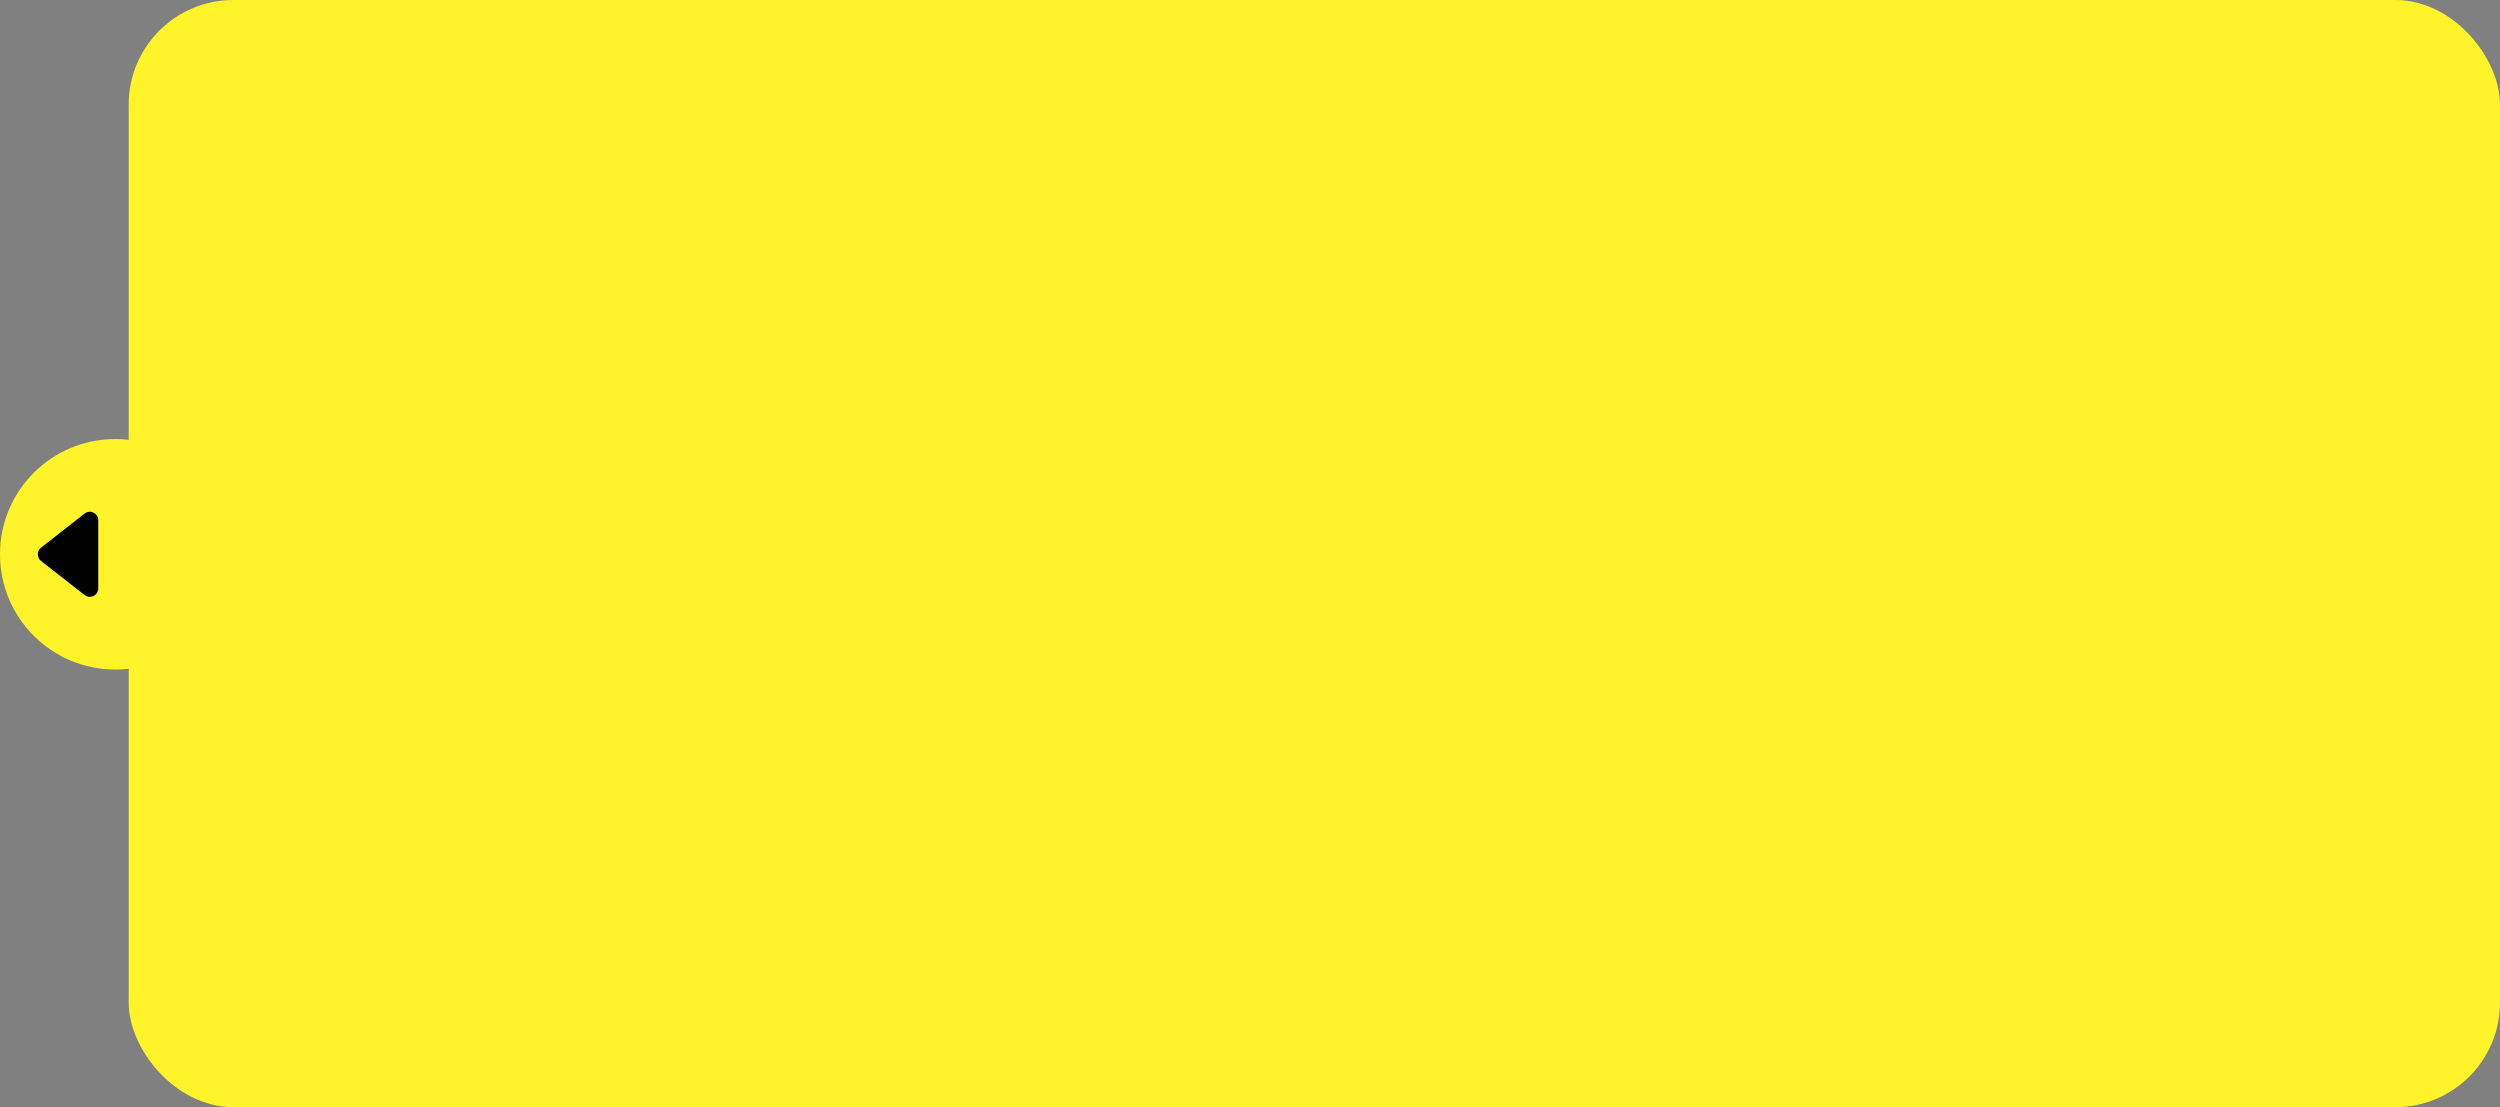 <?xml version="1.0" encoding="UTF-8"?> <svg xmlns="http://www.w3.org/2000/svg" width="1768" height="783" viewBox="0 0 1768 783" fill="none"><rect x="0" y="0" width="1768" height="783" fill="#808080" stroke="none"/><rect x="809" width="959" height="783" rx="74" fill="#FFF32A"></rect><circle cx="799.5" cy="392" r="81.5" fill="#FFF32A"></circle><path d="M747.042 396.726C743.971 394.324 743.971 389.676 747.042 387.274L777.803 363.212C781.742 360.131 787.5 362.937 787.5 367.938L787.5 416.062C787.5 421.063 781.742 423.869 777.803 420.788L747.042 396.726Z" fill="black"></path><rect x="91" width="959" height="783" rx="74" fill="#FFF32A"></rect><circle cx="81.5" cy="392" r="81.5" fill="#FFF32A"></circle><path d="M29.042 396.726C25.971 394.324 25.971 389.676 29.042 387.274L59.803 363.212C63.742 360.131 69.5 362.937 69.5 367.938L69.5 416.062C69.5 421.063 63.742 423.869 59.803 420.788L29.042 396.726Z" fill="black"></path></svg> 